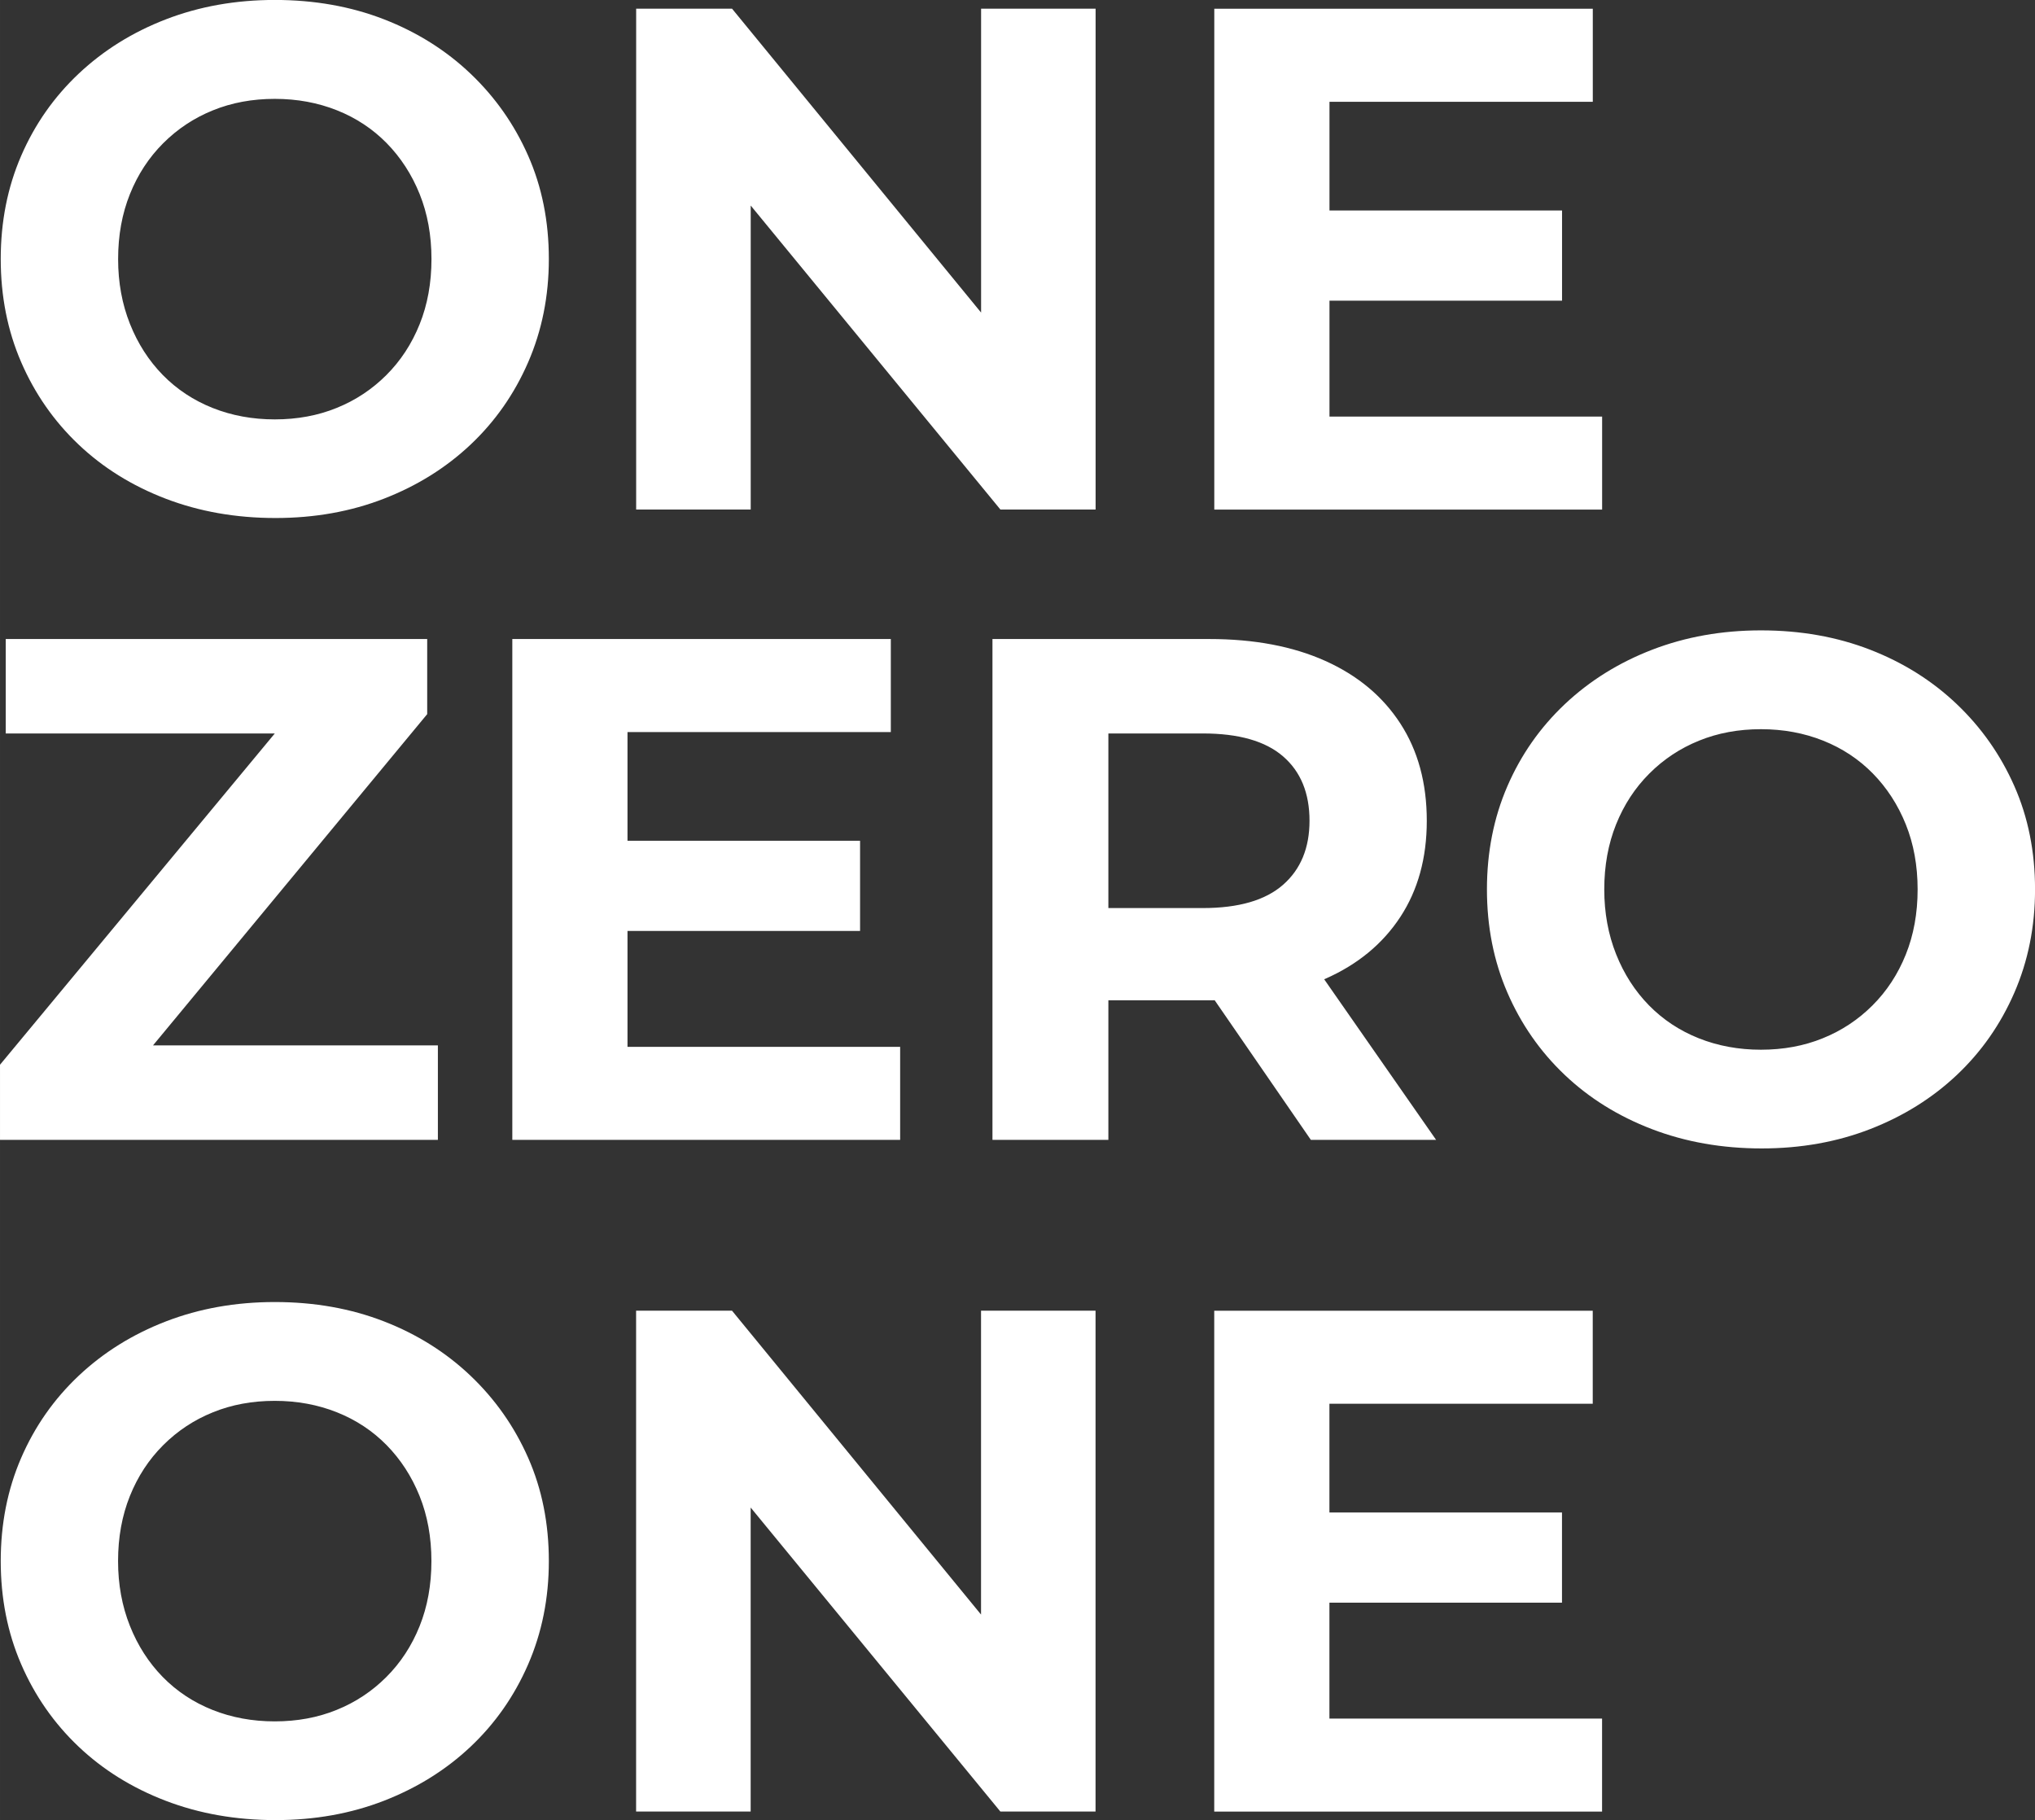 <?xml version="1.0" encoding="UTF-8"?>
<!DOCTYPE svg PUBLIC "-//W3C//DTD SVG 1.1//EN" "http://www.w3.org/Graphics/SVG/1.1/DTD/svg11.dtd">
<!-- Creator: CorelDRAW -->
<svg xmlns="http://www.w3.org/2000/svg" xml:space="preserve" width="7.219in" height="6.457in" version="1.1" style="shape-rendering:geometricPrecision; text-rendering:geometricPrecision; image-rendering:optimizeQuality; fill-rule:evenodd; clip-rule:evenodd"
viewBox="0 0 390.43 349.22"
 xmlns:xlink="http://www.w3.org/1999/xlink"
 xmlns:xodm="http://www.corel.com/coreldraw/odm/2003">
 <rect x="0" y="0" width="390.43" height="349.22" fill="#333333" stroke="none"/>
 <defs>
  <style type="text/css">
   <![CDATA[
    .fil0 {fill:#fff;fill-rule:nonzero}
   ]]>
  </style>
 </defs>
 <g id="Layer_x0020_1">
  <path class="fil0" d="M52.85 99.39c-7.6,0 -14.62,-1.24 -21.07,-3.71 -6.45,-2.47 -12.04,-5.95 -16.75,-10.43 -4.71,-4.48 -8.37,-9.75 -10.98,-15.79 -2.61,-6.04 -3.91,-12.63 -3.91,-19.77 0,-7.14 1.3,-13.73 3.91,-19.77 2.61,-6.04 6.29,-11.3 11.05,-15.79 4.76,-4.48 10.34,-7.96 16.75,-10.43 6.41,-2.47 13.36,-3.71 20.87,-3.71 7.6,0 14.57,1.24 20.94,3.71 6.36,2.47 11.9,5.95 16.61,10.43 4.71,4.48 8.4,9.72 11.05,15.72 2.65,5.99 3.98,12.61 3.98,19.84 0,7.14 -1.33,13.75 -3.98,19.84 -2.65,6.09 -6.34,11.35 -11.05,15.79 -4.71,4.44 -10.25,7.89 -16.61,10.36 -6.36,2.47 -13.29,3.71 -20.8,3.71zm0 249.83c-7.6,0 -14.62,-1.24 -21.07,-3.71 -6.45,-2.47 -12.04,-5.95 -16.75,-10.43 -4.71,-4.48 -8.37,-9.75 -10.98,-15.79 -2.61,-6.04 -3.91,-12.63 -3.91,-19.77 0,-7.14 1.3,-13.73 3.91,-19.77 2.61,-6.04 6.29,-11.3 11.05,-15.79 4.76,-4.48 10.34,-7.96 16.75,-10.43 6.41,-2.47 13.36,-3.71 20.87,-3.71 7.6,0 14.57,1.24 20.94,3.71 6.36,2.47 11.9,5.95 16.61,10.43 4.71,4.48 8.4,9.72 11.05,15.72 2.65,5.99 3.98,12.61 3.98,19.84 0,7.14 -1.33,13.75 -3.98,19.84 -2.65,6.09 -6.34,11.35 -11.05,15.79 -4.71,4.44 -10.25,7.89 -16.61,10.36 -6.36,2.47 -13.29,3.71 -20.8,3.71zm-0.14 -18.94c4.3,0 8.26,-0.73 11.87,-2.2 3.62,-1.46 6.8,-3.57 9.54,-6.31 2.75,-2.75 4.87,-5.99 6.38,-9.75 1.51,-3.75 2.27,-7.92 2.27,-12.49 0,-4.58 -0.76,-8.74 -2.27,-12.49 -1.51,-3.75 -3.62,-7 -6.31,-9.75 -2.7,-2.75 -5.88,-4.85 -9.54,-6.31 -3.66,-1.46 -7.64,-2.2 -11.94,-2.2 -4.3,0 -8.26,0.73 -11.87,2.2 -3.62,1.46 -6.8,3.57 -9.54,6.31 -2.75,2.75 -4.87,5.99 -6.38,9.75 -1.51,3.75 -2.27,7.92 -2.27,12.49 0,4.48 0.76,8.63 2.27,12.42 1.51,3.8 3.62,7.07 6.31,9.82 2.7,2.75 5.88,4.85 9.54,6.31 3.66,1.46 7.64,2.2 11.94,2.2zm69.33 17.3l0 -96.1 18.4 0 56.7 69.19 -8.92 0 0 -69.19 21.97 0 0 96.1 -18.26 0 -56.83 -69.19 8.92 0 0 69.19 -21.97 0zm131.38 -57.38l46.26 0 0 17.3 -46.26 0 0 -17.3zm1.65 39.54l52.3 0 0 17.85 -74.41 0 0 -96.1 72.62 0 0 17.85 -50.52 0 0 60.4zm-255.07 -111.04l0 -14.41 59.44 -71.66 2.75 8.1 -61.09 0 0 -18.12 80.86 0 0 14.41 -59.31 71.66 -2.75 -8.1 64.11 0 0 18.12 -84.02 0zm118.75 -57.38l46.26 0 0 17.3 -46.26 0 0 -17.3zm1.65 39.54l52.3 0 0 17.85 -74.41 0 0 -96.1 72.62 0 0 17.85 -50.52 0 0 60.4zm70.01 17.85l0 -96.1 41.6 0c8.6,0 16.02,1.4 22.24,4.19 6.22,2.79 11.03,6.8 14.41,12.01 3.39,5.22 5.08,11.44 5.08,18.67 0,7.14 -1.69,13.29 -5.08,18.46 -3.39,5.17 -8.19,9.13 -14.41,11.87 -6.22,2.75 -13.64,4.12 -22.24,4.12l-29.24 0 9.88 -9.75 0 36.52 -22.24 0zm61.09 0l-24.02 -34.87 23.75 0 24.3 34.87 -24.02 0zm-38.85 -34.05l-9.88 -10.43 28.01 0c6.86,0 11.99,-1.49 15.38,-4.46 3.39,-2.97 5.08,-7.07 5.08,-12.29 0,-5.31 -1.69,-9.43 -5.08,-12.36 -3.39,-2.93 -8.51,-4.39 -15.38,-4.39l-28.01 0 9.88 -10.57 0 54.5zm125.34 35.69c-7.6,0 -14.62,-1.24 -21.07,-3.71 -6.45,-2.47 -12.04,-5.95 -16.75,-10.43 -4.71,-4.48 -8.37,-9.75 -10.98,-15.79 -2.61,-6.04 -3.91,-12.63 -3.91,-19.77 0,-7.14 1.3,-13.73 3.91,-19.77 2.61,-6.04 6.29,-11.3 11.05,-15.79 4.76,-4.48 10.34,-7.96 16.75,-10.43 6.41,-2.47 13.36,-3.71 20.87,-3.71 7.6,0 14.57,1.24 20.94,3.71 6.36,2.47 11.9,5.95 16.61,10.43 4.71,4.48 8.4,9.72 11.05,15.72 2.65,5.99 3.98,12.61 3.98,19.84 0,7.14 -1.33,13.75 -3.98,19.84 -2.65,6.09 -6.34,11.35 -11.05,15.79 -4.71,4.44 -10.25,7.89 -16.61,10.36 -6.36,2.47 -13.29,3.71 -20.8,3.71zm-0.14 -18.94c4.3,0 8.26,-0.73 11.87,-2.2 3.62,-1.46 6.8,-3.57 9.54,-6.31 2.75,-2.75 4.87,-5.99 6.38,-9.75 1.51,-3.75 2.27,-7.92 2.27,-12.49 0,-4.58 -0.76,-8.74 -2.27,-12.49 -1.51,-3.75 -3.62,-7 -6.31,-9.75 -2.7,-2.75 -5.88,-4.85 -9.54,-6.31 -3.66,-1.46 -7.64,-2.2 -11.94,-2.2 -4.3,0 -8.26,0.73 -11.87,2.2 -3.62,1.46 -6.8,3.57 -9.54,6.31 -2.75,2.75 -4.87,5.99 -6.38,9.75 -1.51,3.75 -2.27,7.92 -2.27,12.49 0,4.48 0.76,8.63 2.27,12.42 1.51,3.8 3.62,7.07 6.31,9.82 2.7,2.75 5.88,4.85 9.54,6.31 3.66,1.46 7.64,2.2 11.94,2.2zm-285.13 -120.94c4.3,0 8.26,-0.73 11.87,-2.2 3.62,-1.46 6.8,-3.57 9.54,-6.31 2.75,-2.75 4.87,-5.99 6.38,-9.75 1.51,-3.75 2.27,-7.92 2.27,-12.49 0,-4.58 -0.76,-8.74 -2.27,-12.49 -1.51,-3.75 -3.62,-7 -6.31,-9.75 -2.7,-2.75 -5.88,-4.85 -9.54,-6.31 -3.66,-1.46 -7.64,-2.2 -11.94,-2.2 -4.3,0 -8.26,0.73 -11.87,2.2 -3.62,1.46 -6.8,3.57 -9.54,6.31 -2.75,2.75 -4.87,5.99 -6.38,9.75 -1.51,3.75 -2.27,7.92 -2.27,12.49 0,4.48 0.76,8.63 2.27,12.42 1.51,3.8 3.62,7.07 6.31,9.82 2.7,2.75 5.88,4.85 9.54,6.31 3.66,1.46 7.64,2.2 11.94,2.2zm69.33 17.3l0 -96.1 18.4 0 56.7 69.19 -8.92 0 0 -69.19 21.97 0 0 96.1 -18.26 0 -56.83 -69.19 8.92 0 0 69.19 -21.97 0zm131.38 -57.38l46.26 0 0 17.3 -46.26 0 0 -17.3zm1.65 39.54l52.3 0 0 17.85 -74.41 0 0 -96.1 72.62 0 0 17.85 -50.52 0 0 60.4z"/>
 </g>
</svg>
